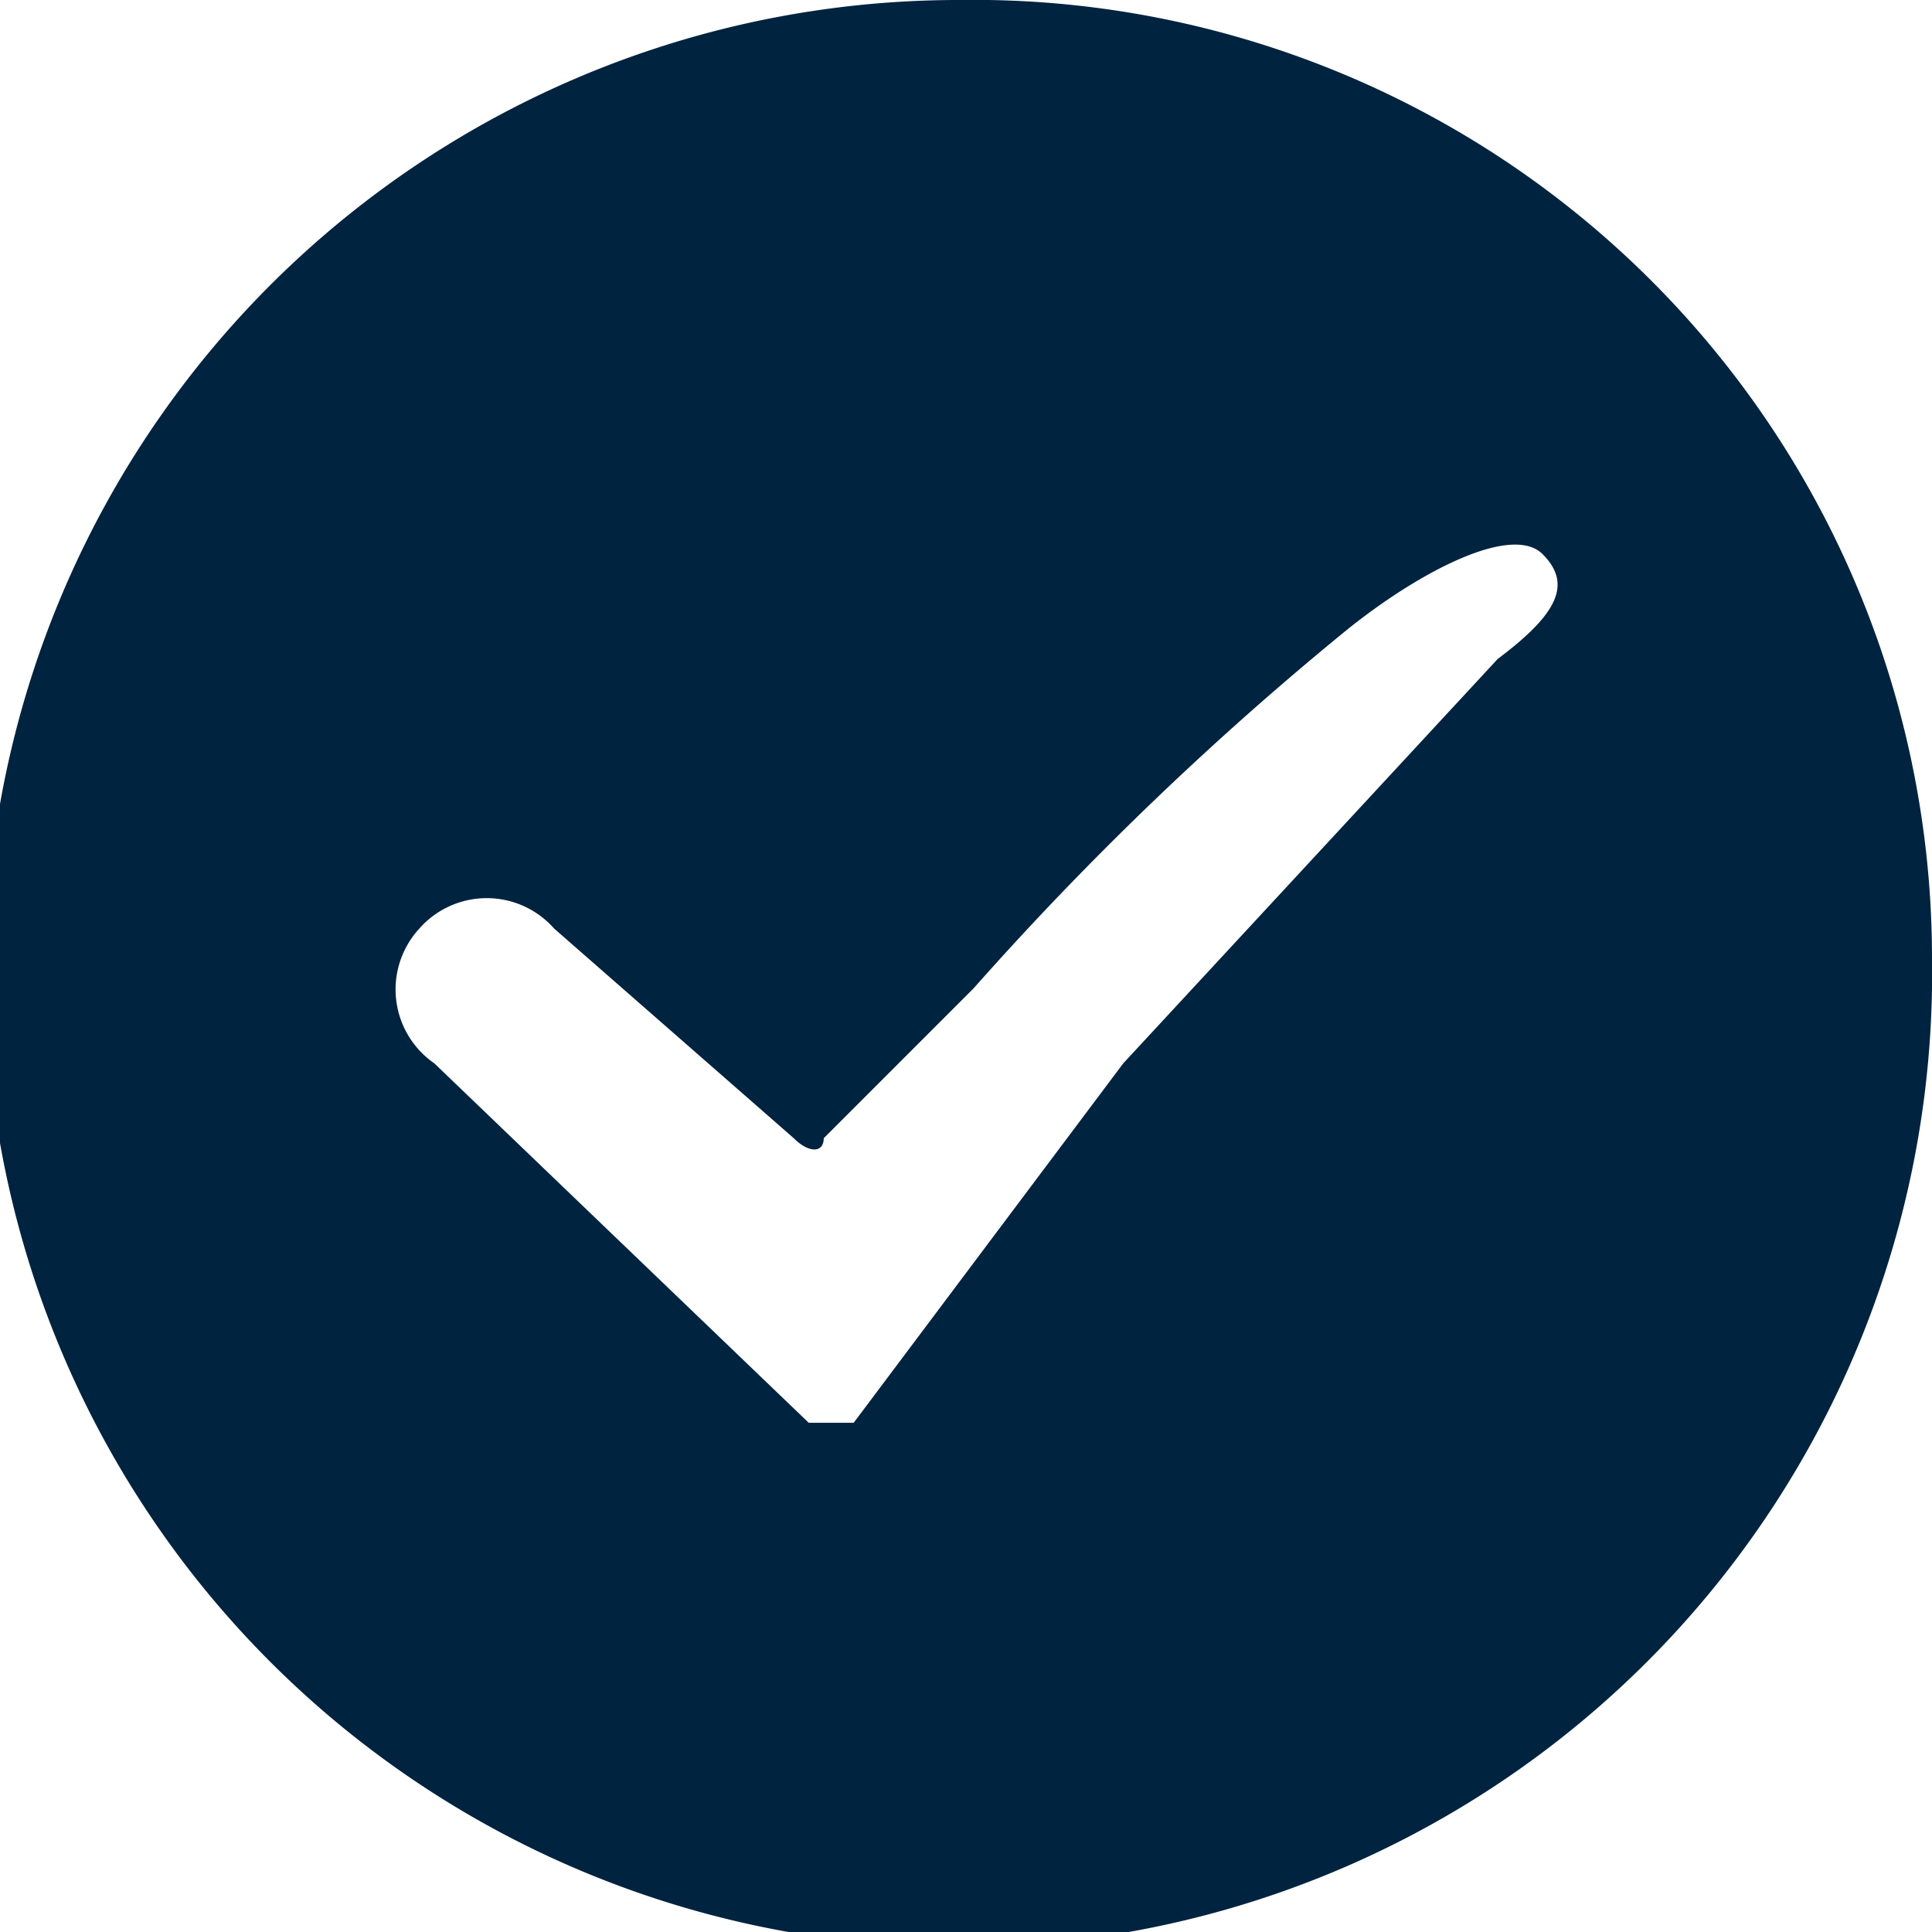 <svg xmlns="http://www.w3.org/2000/svg" viewBox="0 0 12.9 12.9"><defs><style>.cls-1{fill:#00233f;}</style></defs><title>check_02</title><g id="Capa_2" data-name="Capa 2"><g id="OBJETIVOS"><path class="cls-1" d="M6.4,0a6.5,6.5,0,1,0,6.5,6.4A6.4,6.4,0,0,0,6.4,0ZM10,4.4,7.5,7.1,6,9.1l-.3.4H5.4L2.9,7.1a.6.6,0,0,1-.1-.9.6.6,0,0,1,.9,0L5.3,7.6c.1.1.2.1.2,0l1-1A21.4,21.4,0,0,1,9,4.2c.5-.4,1.1-.7,1.3-.5s.1.4-.3.7Z"/></g></g></svg>